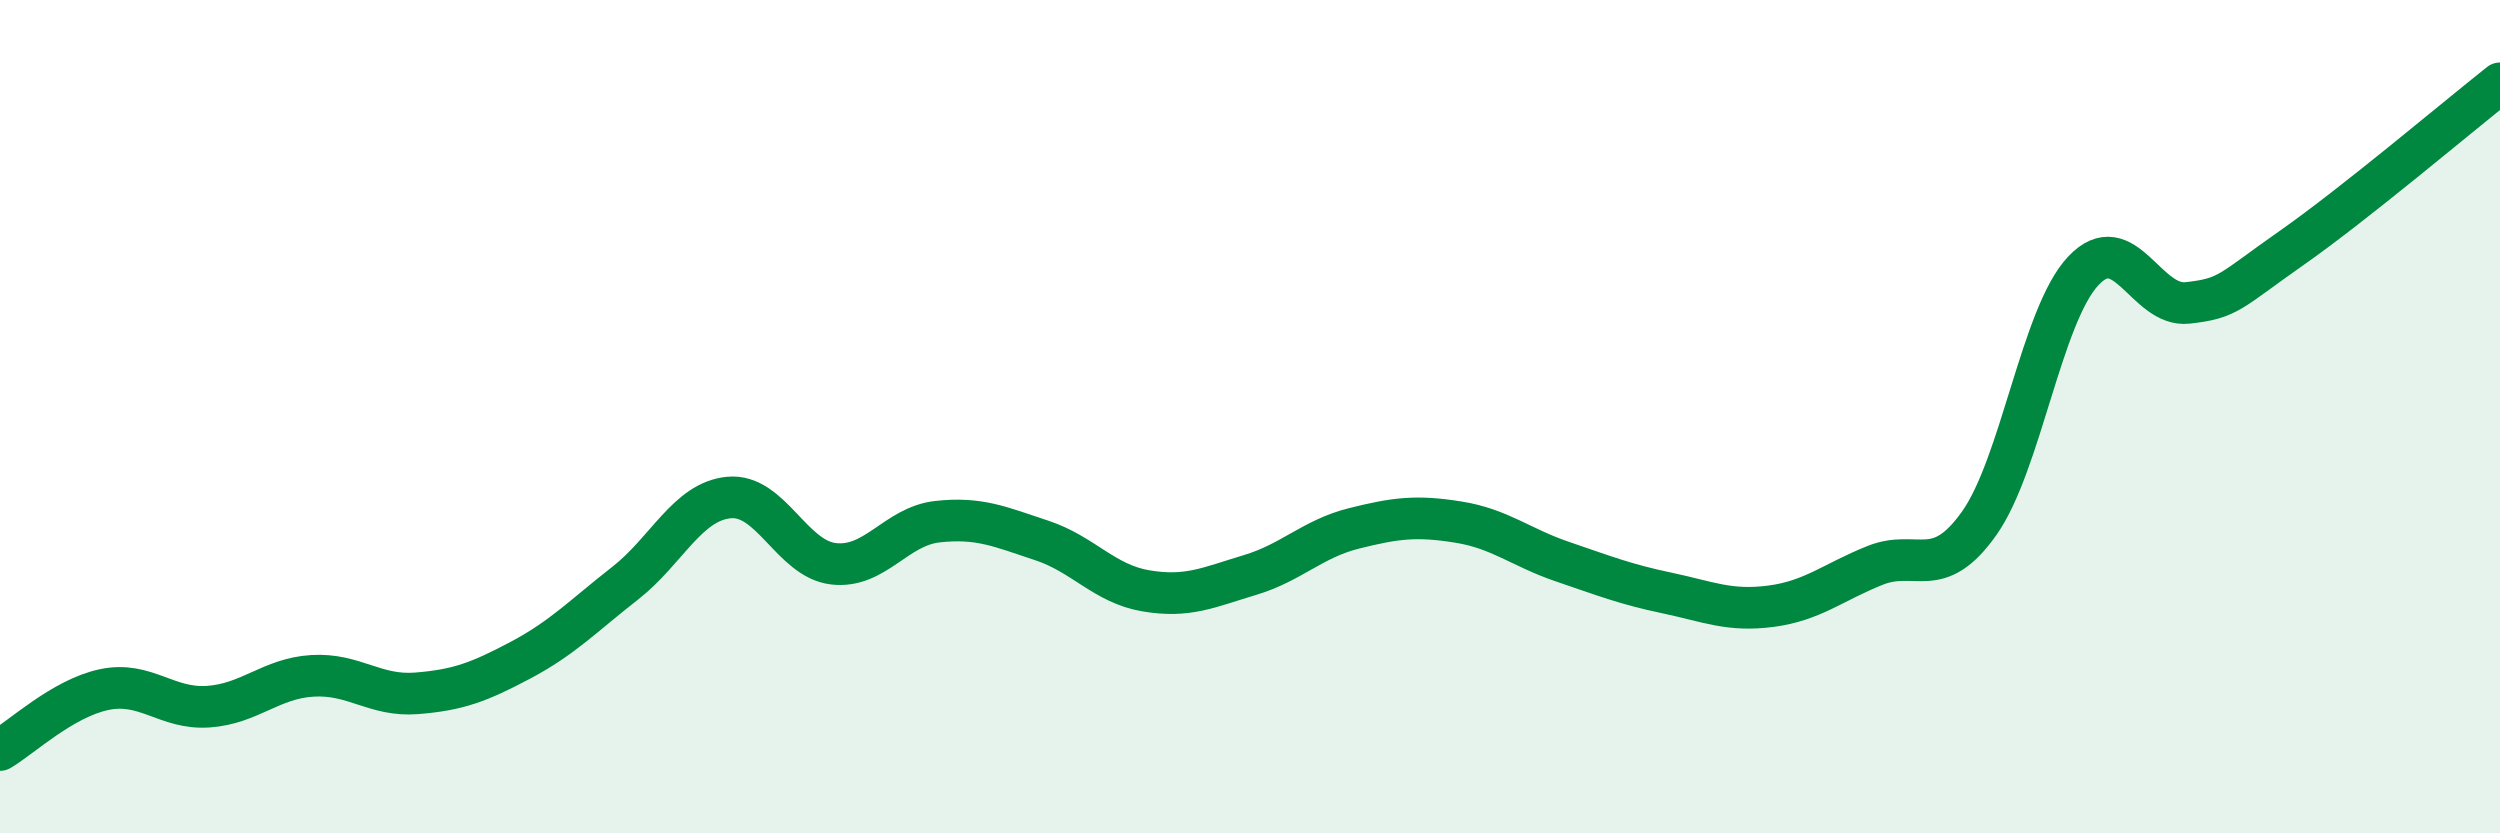 
    <svg width="60" height="20" viewBox="0 0 60 20" xmlns="http://www.w3.org/2000/svg">
      <path
        d="M 0,18 C 0.5,17.71 1.5,16.76 2.5,16.55 C 3.5,16.34 4,17.03 5,16.96 C 6,16.89 6.5,16.28 7.5,16.22 C 8.5,16.16 9,16.72 10,16.64 C 11,16.56 11.5,16.37 12.5,15.84 C 13.5,15.31 14,14.78 15,14 C 16,13.22 16.5,12.03 17.5,11.94 C 18.5,11.85 19,13.41 20,13.53 C 21,13.65 21.5,12.63 22.5,12.52 C 23.5,12.41 24,12.64 25,12.97 C 26,13.3 26.5,14.01 27.5,14.18 C 28.5,14.35 29,14.1 30,13.8 C 31,13.5 31.5,12.93 32.5,12.68 C 33.5,12.43 34,12.37 35,12.53 C 36,12.69 36.5,13.14 37.5,13.48 C 38.5,13.82 39,14.02 40,14.23 C 41,14.44 41.5,14.68 42.5,14.55 C 43.5,14.42 44,13.97 45,13.57 C 46,13.17 46.5,13.97 47.5,12.56 C 48.5,11.15 49,7.56 50,6.5 C 51,5.44 51.5,7.38 52.5,7.27 C 53.5,7.16 53.5,7 55,5.95 C 56.5,4.9 59,2.79 60,2L60 20L0 20Z"
        fill="#008740"
        opacity="0.1"
        stroke-linecap="round"
        stroke-linejoin="round"
      />
      <path
        d="M 0,18 C 0.5,17.71 1.5,16.76 2.5,16.55 C 3.5,16.34 4,17.03 5,16.96 C 6,16.89 6.5,16.28 7.5,16.22 C 8.5,16.16 9,16.72 10,16.64 C 11,16.56 11.5,16.37 12.5,15.84 C 13.5,15.31 14,14.78 15,14 C 16,13.22 16.5,12.03 17.5,11.94 C 18.5,11.85 19,13.41 20,13.53 C 21,13.65 21.5,12.63 22.5,12.52 C 23.5,12.41 24,12.64 25,12.97 C 26,13.3 26.5,14.01 27.5,14.18 C 28.5,14.35 29,14.1 30,13.8 C 31,13.5 31.5,12.93 32.5,12.68 C 33.5,12.43 34,12.37 35,12.53 C 36,12.69 36.5,13.14 37.5,13.48 C 38.5,13.82 39,14.02 40,14.23 C 41,14.44 41.5,14.68 42.5,14.55 C 43.5,14.42 44,13.97 45,13.57 C 46,13.17 46.5,13.97 47.5,12.56 C 48.5,11.15 49,7.56 50,6.5 C 51,5.44 51.5,7.38 52.5,7.27 C 53.5,7.16 53.5,7 55,5.95 C 56.5,4.9 59,2.79 60,2"
        stroke="#008740"
        stroke-width="1"
        fill="none"
        stroke-linecap="round"
        stroke-linejoin="round"
      />
    </svg>
  